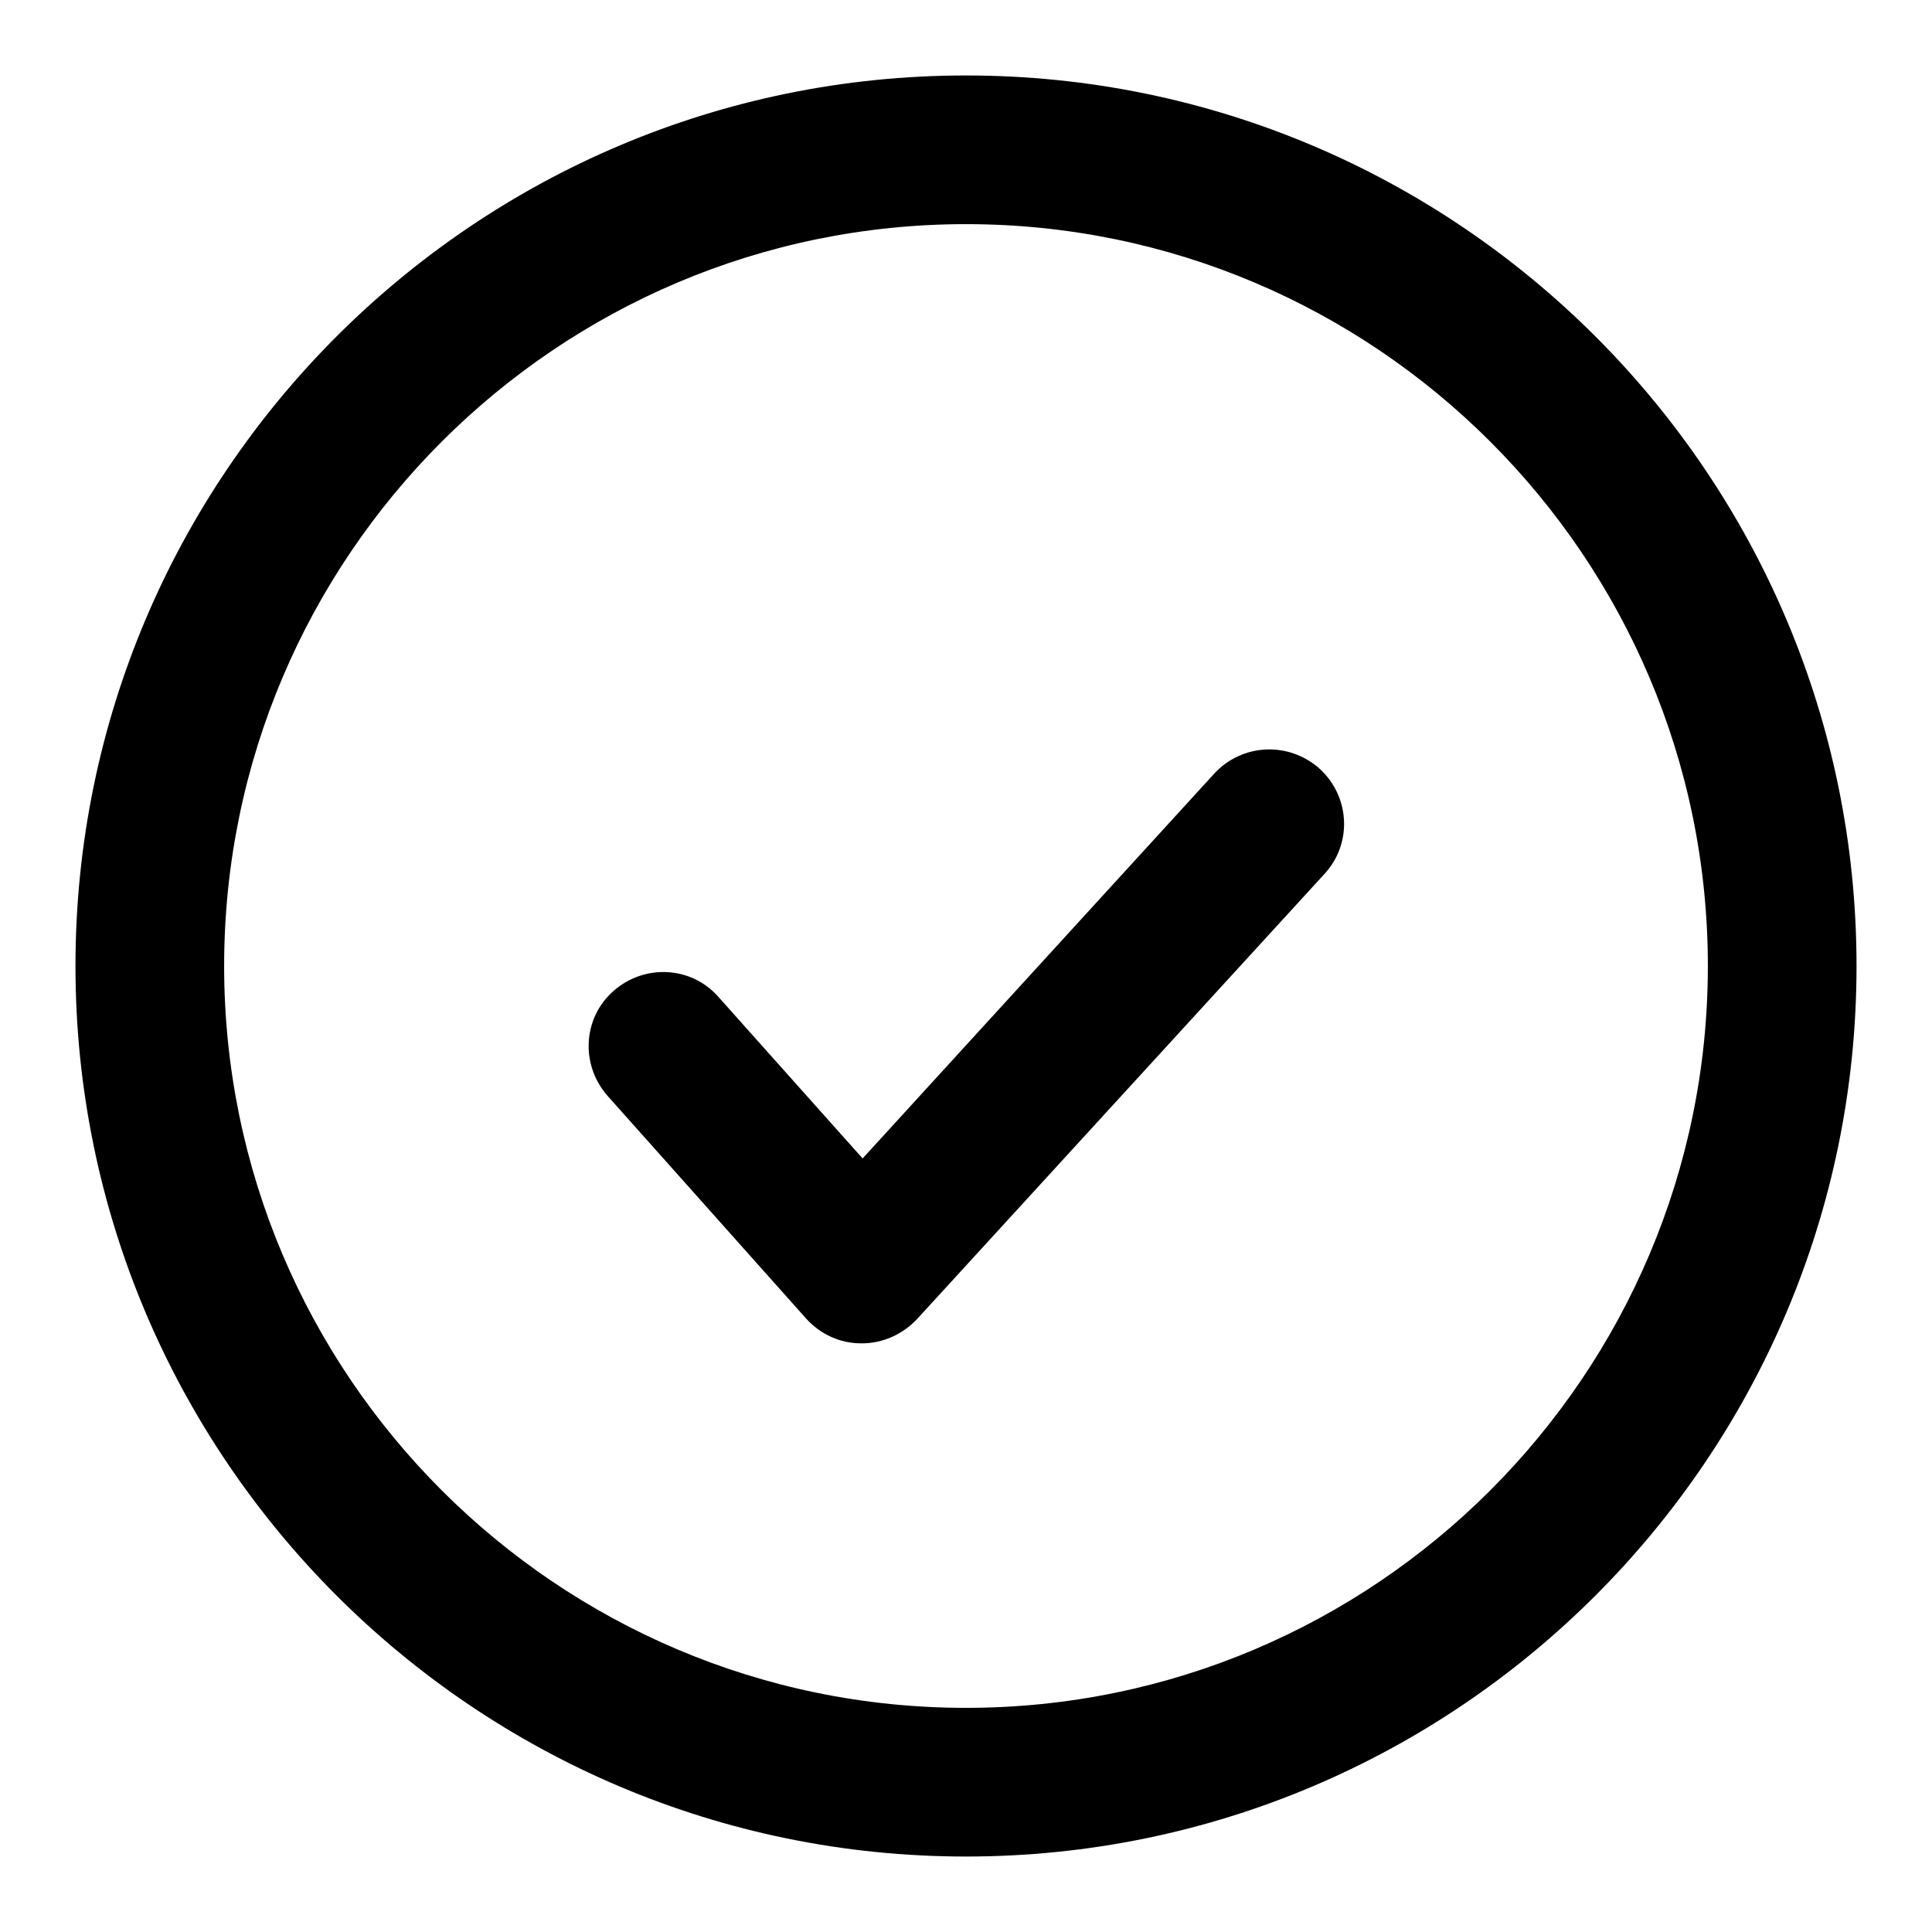 <?xml version="1.0" encoding="utf-8"?>
<!-- Svg Vector Icons : http://www.onlinewebfonts.com/icon -->
<!DOCTYPE svg PUBLIC "-//W3C//DTD SVG 1.1//EN" "http://www.w3.org/Graphics/SVG/1.1/DTD/svg11.dtd">
<svg version="1.1" xmlns="http://www.w3.org/2000/svg" xmlns:xlink="http://www.w3.org/1999/xlink" x="0px" y="0px" viewBox="0 0 256 256" enable-background="new 0 0 256 256" xml:space="preserve">
<g> <path fill="#000000" d="M128,226.3c-54.2,0-98.3-44.1-98.3-98.3c0-54.2,44.1-98.3,98.3-98.3c54.2,0,98.3,44.1,98.3,98.3 C226.3,182.2,182.2,226.3,128,226.3 M128,10C62.9,10,10,62.9,10,128c0,65.1,52.9,118,118,118c65.1,0,118-52.9,118-118 C246,62.9,193.1,10,128,10 M160.9,102.5l-46.6,51l-19.1-21.4c-3.6-4.1-9.8-4.4-13.9-0.8c-4.1,3.6-4.4,9.8-0.8,13.9l26.3,29.5 c1.9,2.1,4.5,3.3,7.3,3.3h0.1c2.8,0,5.4-1.2,7.3-3.2l54-59c3.7-4,3.4-10.2-0.6-13.9C170.8,98.2,164.6,98.5,160.9,102.5L160.9,102.5 "/></g>
</svg>